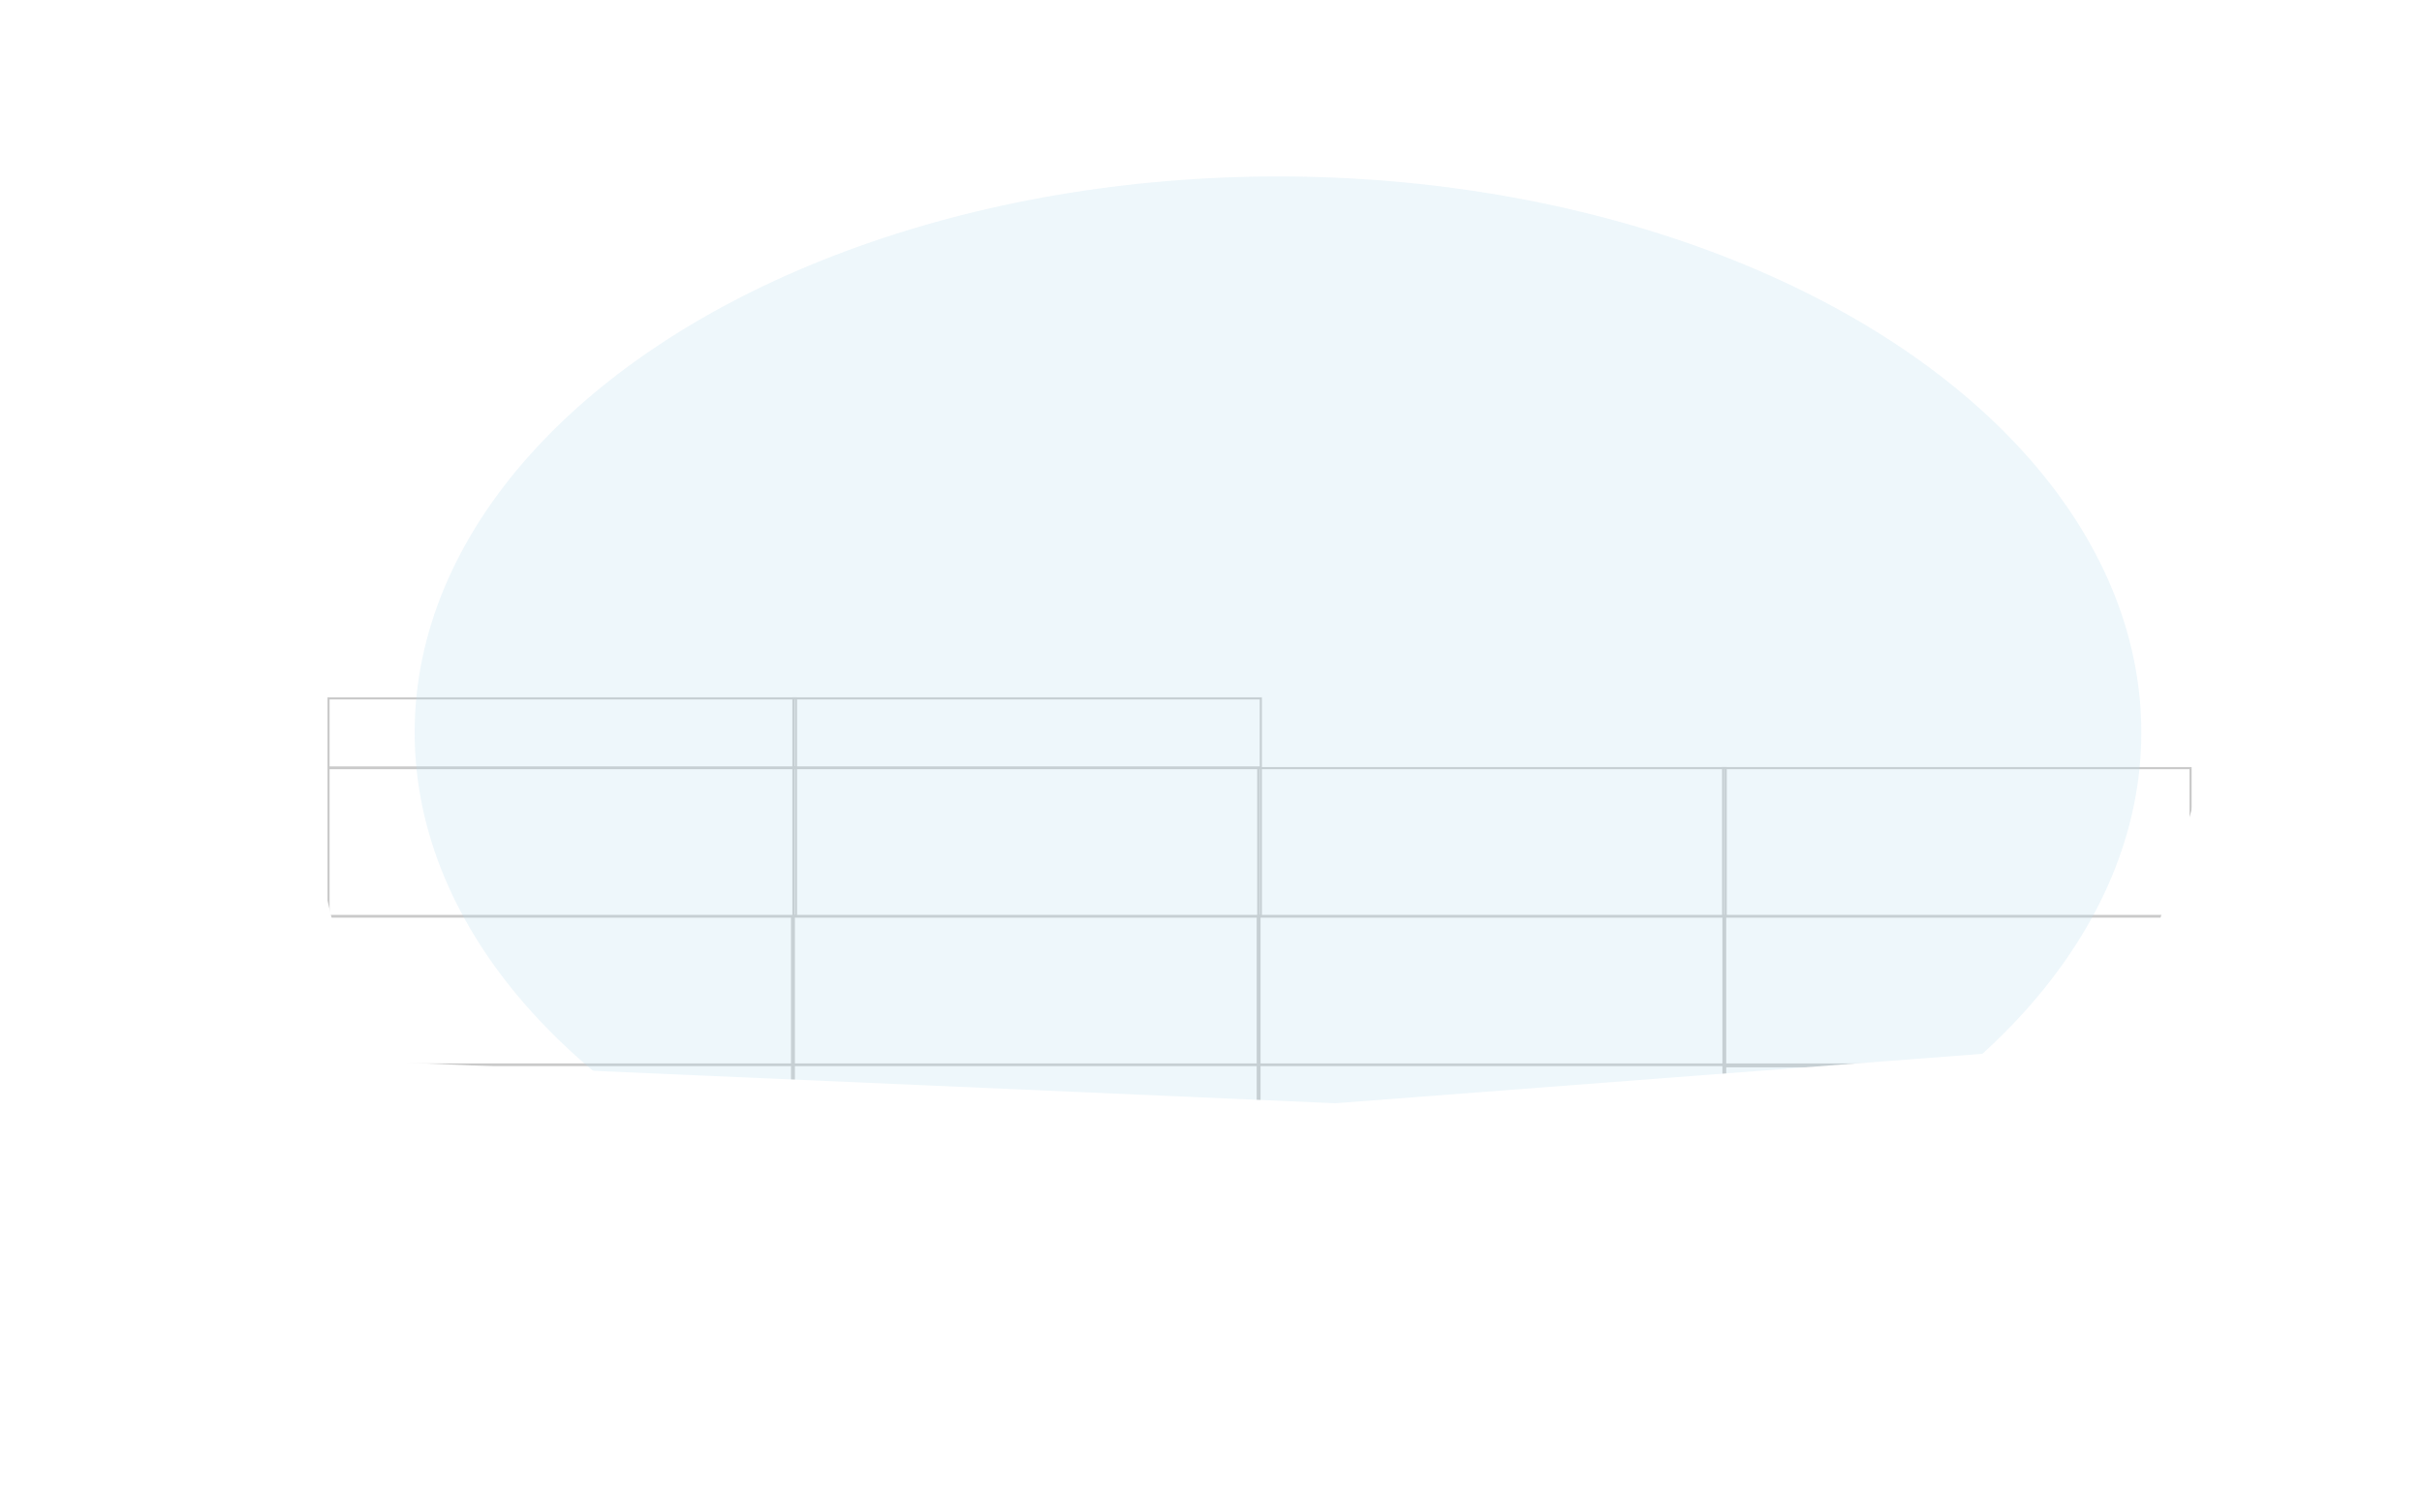 <svg width="1139" height="711" viewBox="0 0 1139 711" fill="none" xmlns="http://www.w3.org/2000/svg">
<rect x="373.304" y="500.675" width="219.804" height="69.53" transform="rotate(-180 373.304 500.675)" stroke="#CACACA"/>
<rect x="592.304" y="500.675" width="219.804" height="69.53" transform="rotate(-180 592.304 500.675)" stroke="#CACACA"/>
<rect x="811.304" y="500.675" width="219.804" height="69.53" transform="rotate(-180 811.304 500.675)" stroke="#CACACA"/>
<rect x="1030.3" y="500.675" width="219.804" height="69.53" transform="rotate(-180 1030.3 500.675)" stroke="#CACACA"/>
<rect x="374.304" y="430.843" width="219.804" height="69.53" transform="rotate(-180 374.304 430.843)" stroke="#CACACA"/>
<rect x="592.922" y="430.843" width="219.804" height="69.53" transform="rotate(-180 592.922 430.843)" stroke="#CACACA"/>
<rect x="811.54" y="430.843" width="219.804" height="69.53" transform="rotate(-180 811.54 430.843)" stroke="#CACACA"/>
<rect x="1030.16" y="430.843" width="219.804" height="69.53" transform="rotate(-180 1030.16 430.843)" stroke="#CACACA"/>
<rect x="373.304" y="570.5" width="219.804" height="69.53" transform="rotate(-180 373.304 570.5)" stroke="#CACACA"/>
<rect x="592.304" y="570.5" width="219.804" height="69.53" transform="rotate(-180 592.304 570.5)" stroke="#CACACA"/>
<rect x="811.304" y="570.5" width="219.804" height="69.53" transform="rotate(-180 811.304 570.5)" stroke="#CACACA"/>
<rect x="1030.5" y="570.5" width="220" height="69" transform="rotate(-180 1030.5 570.5)" stroke="#CACACA"/>
<rect x="374.304" y="361.012" width="219.804" height="32.512" transform="rotate(-180 374.304 361.012)" stroke="#CACACA"/>
<rect x="592.922" y="361.012" width="219.804" height="32.512" transform="rotate(-180 592.922 361.012)" stroke="#CACACA"/>
<g filter="url(#filter0_f_53_11)">
<ellipse cx="601" cy="344.5" rx="406" ry="261.5" fill="#BADCF0" fill-opacity="0.24"/>
</g>
<g filter="url(#filter1_f_53_11)">
<path d="M139.948 365L65 379.293L135.884 646L614.572 639L1026.09 601.5L1074 570.205V365H1035.25L999.052 490.573L627.889 518.927L172.069 499L139.948 365Z" fill="white"/>
</g>
<defs>
<filter id="filter0_f_53_11" x="112" y="0" width="978" height="689" filterUnits="userSpaceOnUse" color-interpolation-filters="sRGB">
<feFlood flood-opacity="0" result="BackgroundImageFix"/>
<feBlend mode="normal" in="SourceGraphic" in2="BackgroundImageFix" result="shape"/>
<feGaussianBlur stdDeviation="41.5" result="effect1_foregroundBlur_53_11"/>
</filter>
<filter id="filter1_f_53_11" x="0" y="300" width="1139" height="411" filterUnits="userSpaceOnUse" color-interpolation-filters="sRGB">
<feFlood flood-opacity="0" result="BackgroundImageFix"/>
<feBlend mode="normal" in="SourceGraphic" in2="BackgroundImageFix" result="shape"/>
<feGaussianBlur stdDeviation="32.5" result="effect1_foregroundBlur_53_11"/>
</filter>
</defs>
</svg>
